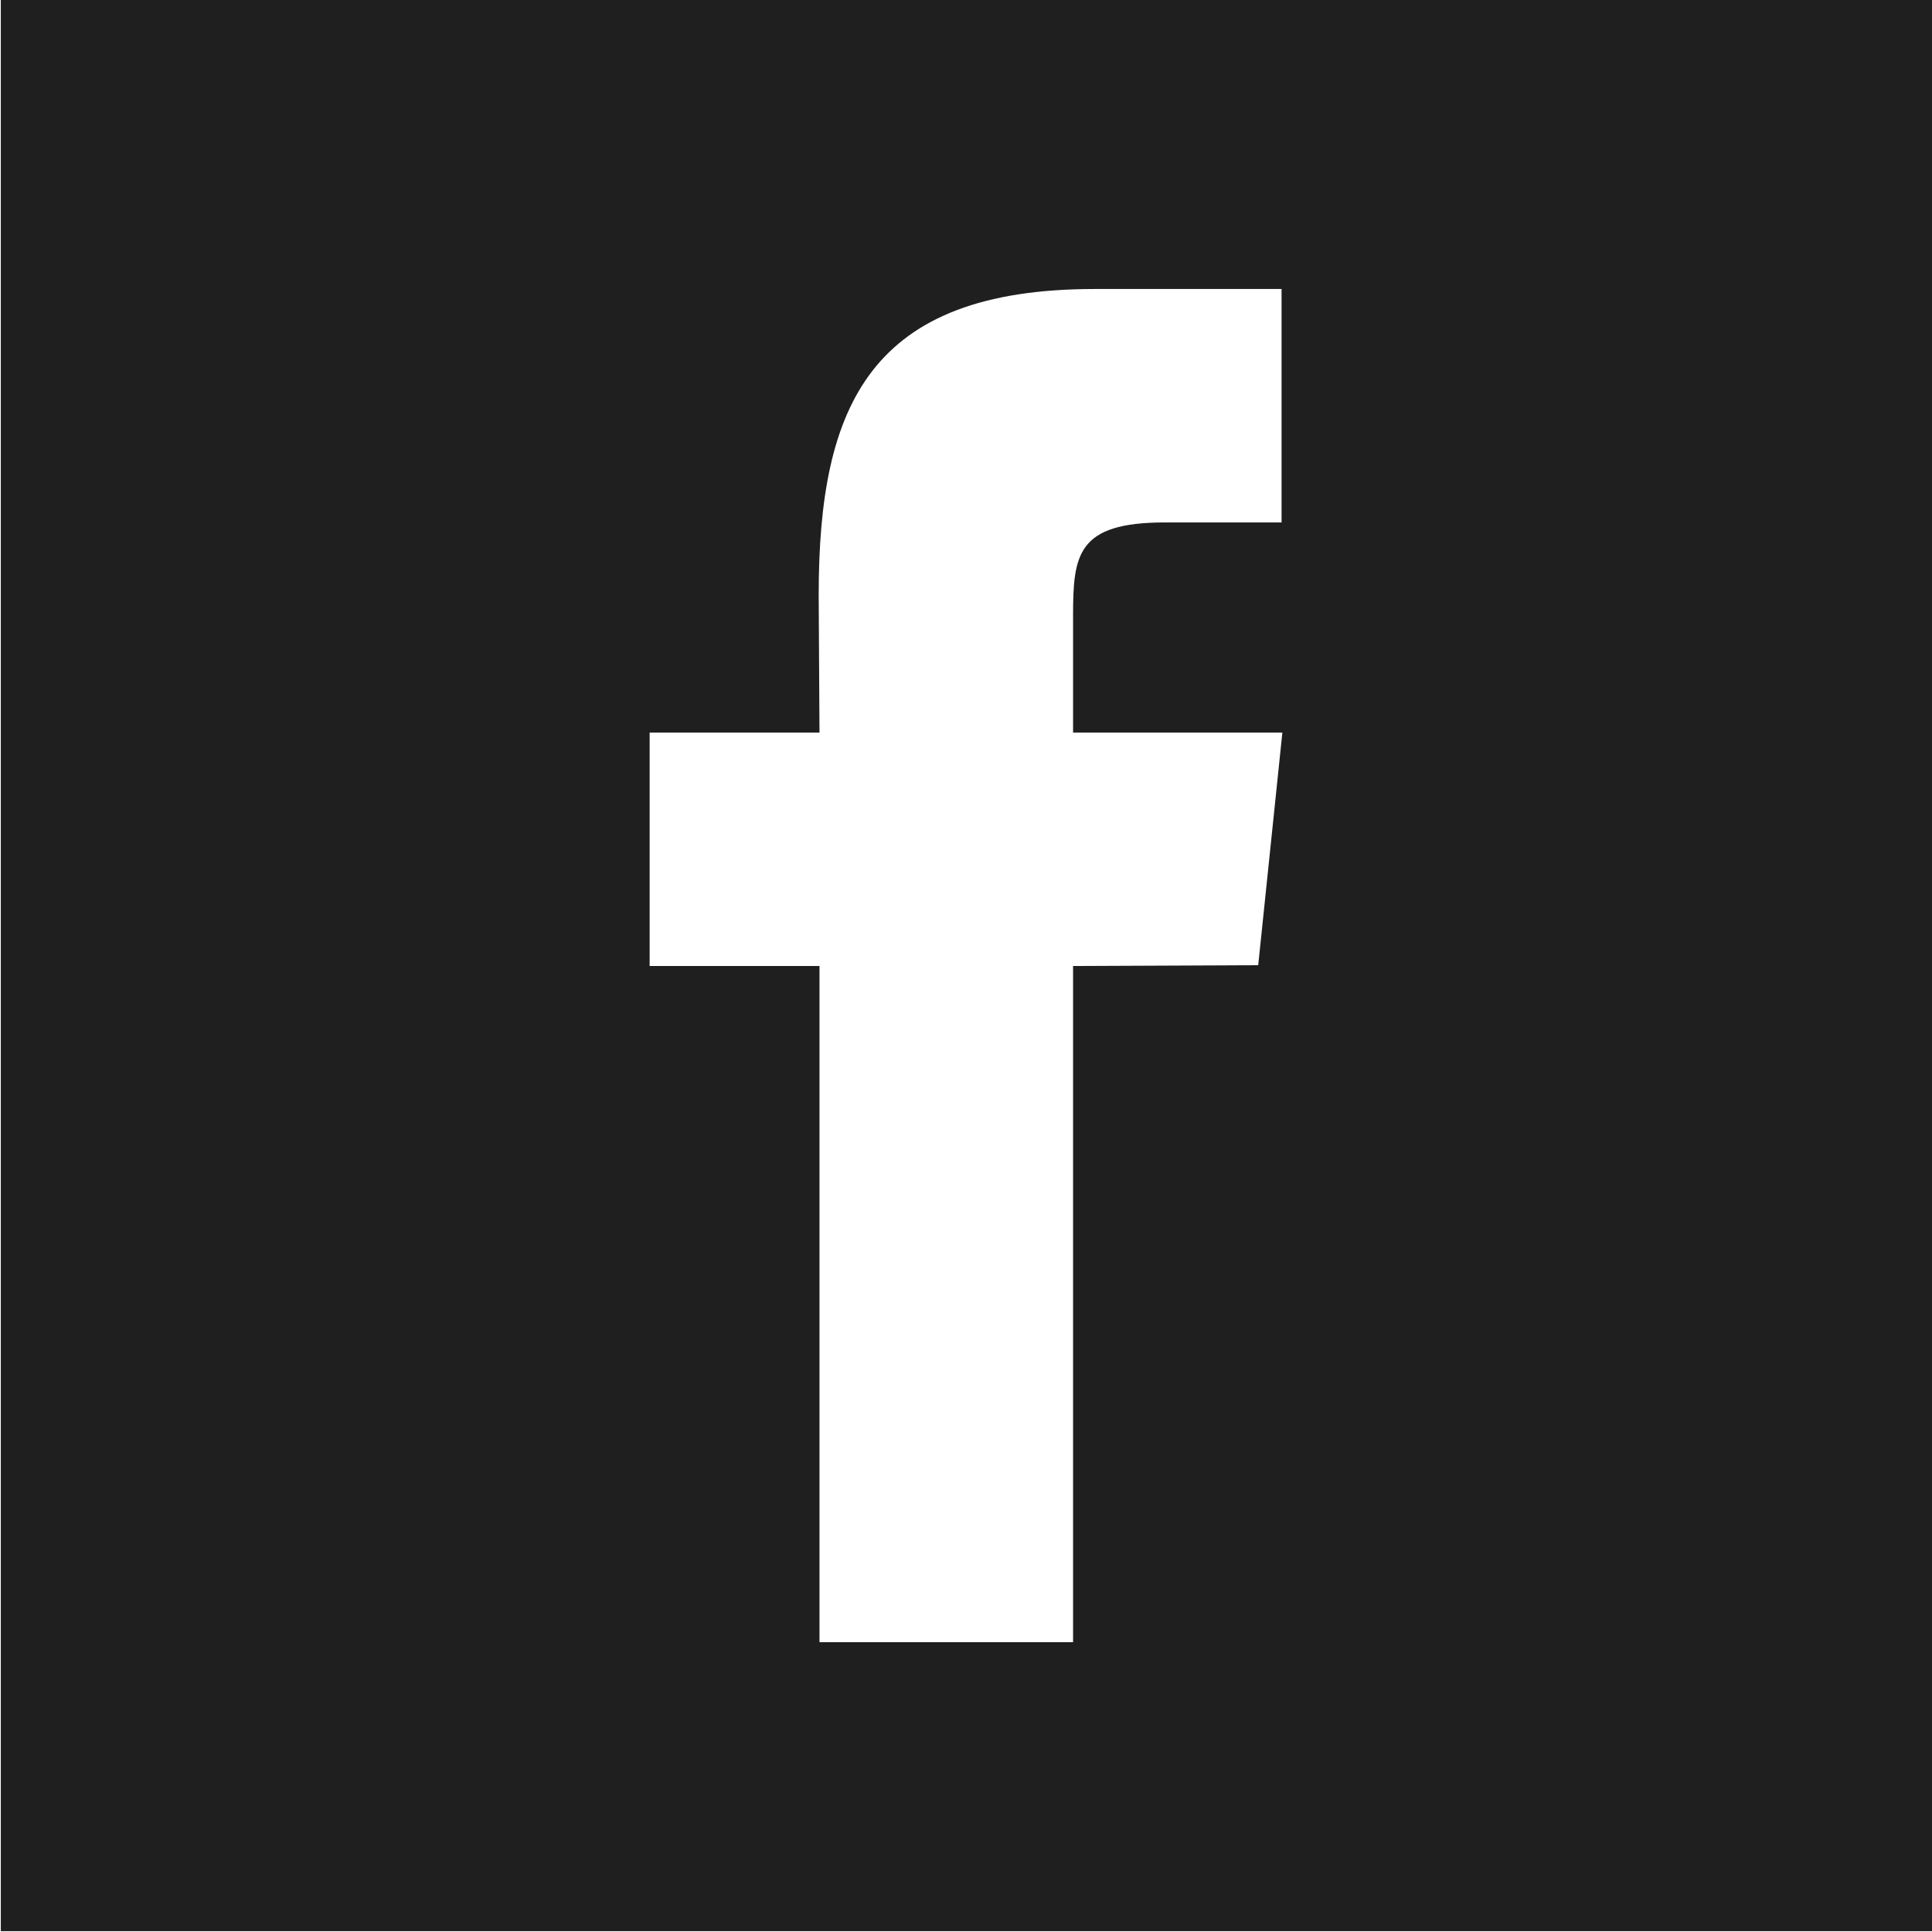 <svg xmlns="http://www.w3.org/2000/svg" width="24" height="24" viewBox="0 0 24 24">
<defs>
    <style>
      .cls-1 {
        fill: #1f1f1f;
        fill-rule: evenodd;
      }
    </style>
  </defs>
  <path id="Vorm_10_kopiëren" data-name="Vorm 10 kopiëren" class="cls-1" d="M1277.01,3896v23.99H1301V3896h-23.99Zm15.62,11.99-2.3.01v8.4h-3.15V3908h-2.11v-2.9h2.11l-0.01-1.71c0-2.36.64-3.8,3.43-3.8h2.32v2.9h-1.45c-1.09,0-1.14.4-1.14,1.16v1.45h2.6Z" transform="translate(-1277 -3896)"/>
</svg>
